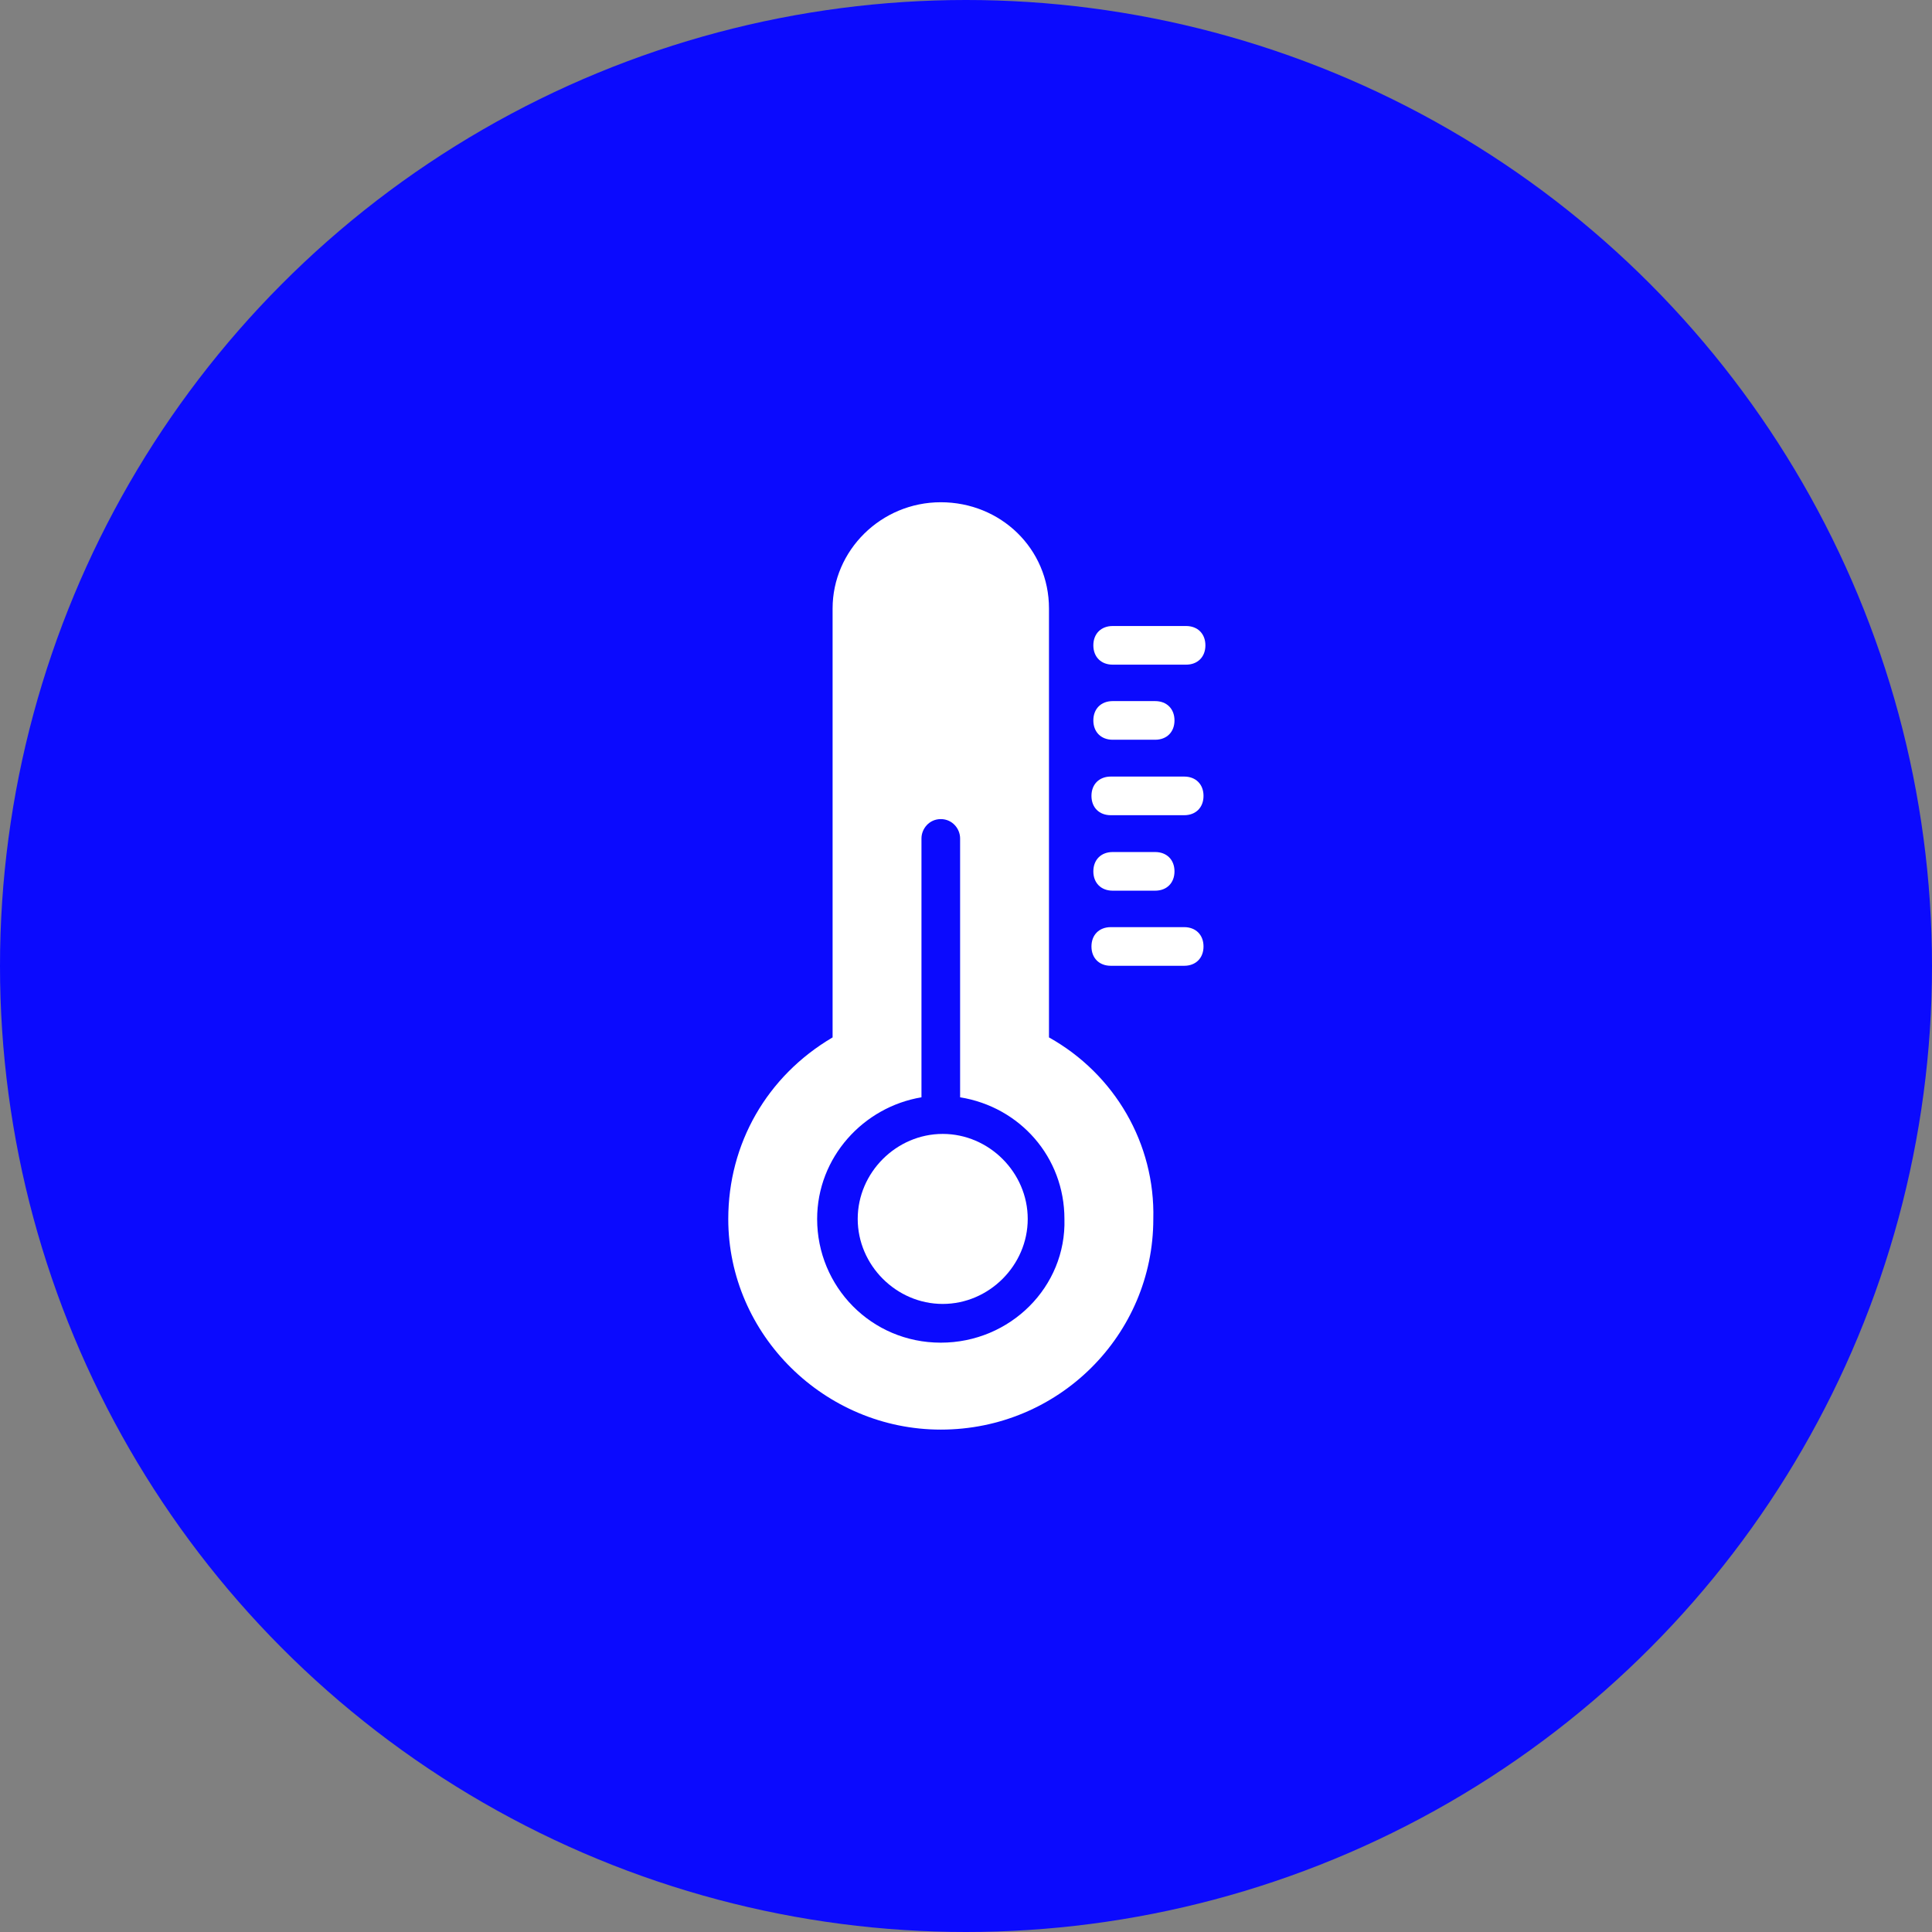 <svg width="80" height="80" viewBox="0 0 80 80" fill="none" xmlns="http://www.w3.org/2000/svg">
<rect x="0" y="0" width="80" height="80" fill="#808080" stroke="none"/>
<circle cx="40" cy="40" r="40" fill="#0B0AFE"/>
<path d="M43.436 42.957V25.197C43.436 22.717 41.436 20.797 38.956 20.797C36.476 20.797 34.476 22.797 34.476 25.197V42.957C31.756 44.557 30.156 47.357 30.156 50.477C30.156 55.277 34.156 59.197 38.956 59.197C43.836 59.197 47.756 55.277 47.756 50.477C47.836 47.357 46.156 44.477 43.436 42.957ZM38.956 55.597C36.076 55.597 33.836 53.277 33.836 50.477C33.836 47.917 35.756 45.837 38.156 45.437V34.717C38.156 34.317 38.476 33.917 38.956 33.917C39.436 33.917 39.756 34.317 39.756 34.717V45.437C42.236 45.837 44.076 47.917 44.076 50.477C44.156 53.277 41.836 55.597 38.956 55.597Z" fill="white"/>
<path d="M42.556 50.473C42.556 52.393 40.956 53.993 39.036 53.993C37.116 53.993 35.516 52.393 35.516 50.473C35.516 48.553 37.116 46.953 39.036 46.953C40.956 46.953 42.556 48.553 42.556 50.473Z" fill="white"/>
<path d="M49.035 38.391H45.995C45.515 38.391 45.195 38.711 45.195 39.191C45.195 39.671 45.515 39.991 45.995 39.991H49.035C49.515 39.991 49.835 39.671 49.835 39.191C49.835 38.711 49.515 38.391 49.035 38.391Z" fill="white"/>
<path d="M46.073 36.881H47.833C48.313 36.881 48.633 36.561 48.633 36.081C48.633 35.601 48.313 35.281 47.833 35.281H46.073C45.593 35.281 45.273 35.601 45.273 36.081C45.273 36.561 45.593 36.881 46.073 36.881Z" fill="white"/>
<path d="M49.035 32.156H45.995C45.515 32.156 45.195 32.476 45.195 32.956C45.195 33.436 45.515 33.756 45.995 33.756H49.035C49.515 33.756 49.835 33.436 49.835 32.956C49.835 32.476 49.515 32.156 49.035 32.156Z" fill="white"/>
<path d="M46.073 30.631H47.833C48.313 30.631 48.633 30.311 48.633 29.831C48.633 29.351 48.313 29.031 47.833 29.031H46.073C45.593 29.031 45.273 29.351 45.273 29.831C45.273 30.311 45.593 30.631 46.073 30.631Z" fill="white"/>
<path d="M46.073 27.522H49.113C49.593 27.522 49.913 27.202 49.913 26.722C49.913 26.242 49.593 25.922 49.113 25.922H46.073C45.593 25.922 45.273 26.242 45.273 26.722C45.273 27.202 45.593 27.522 46.073 27.522Z" fill="white"/>
</svg>

